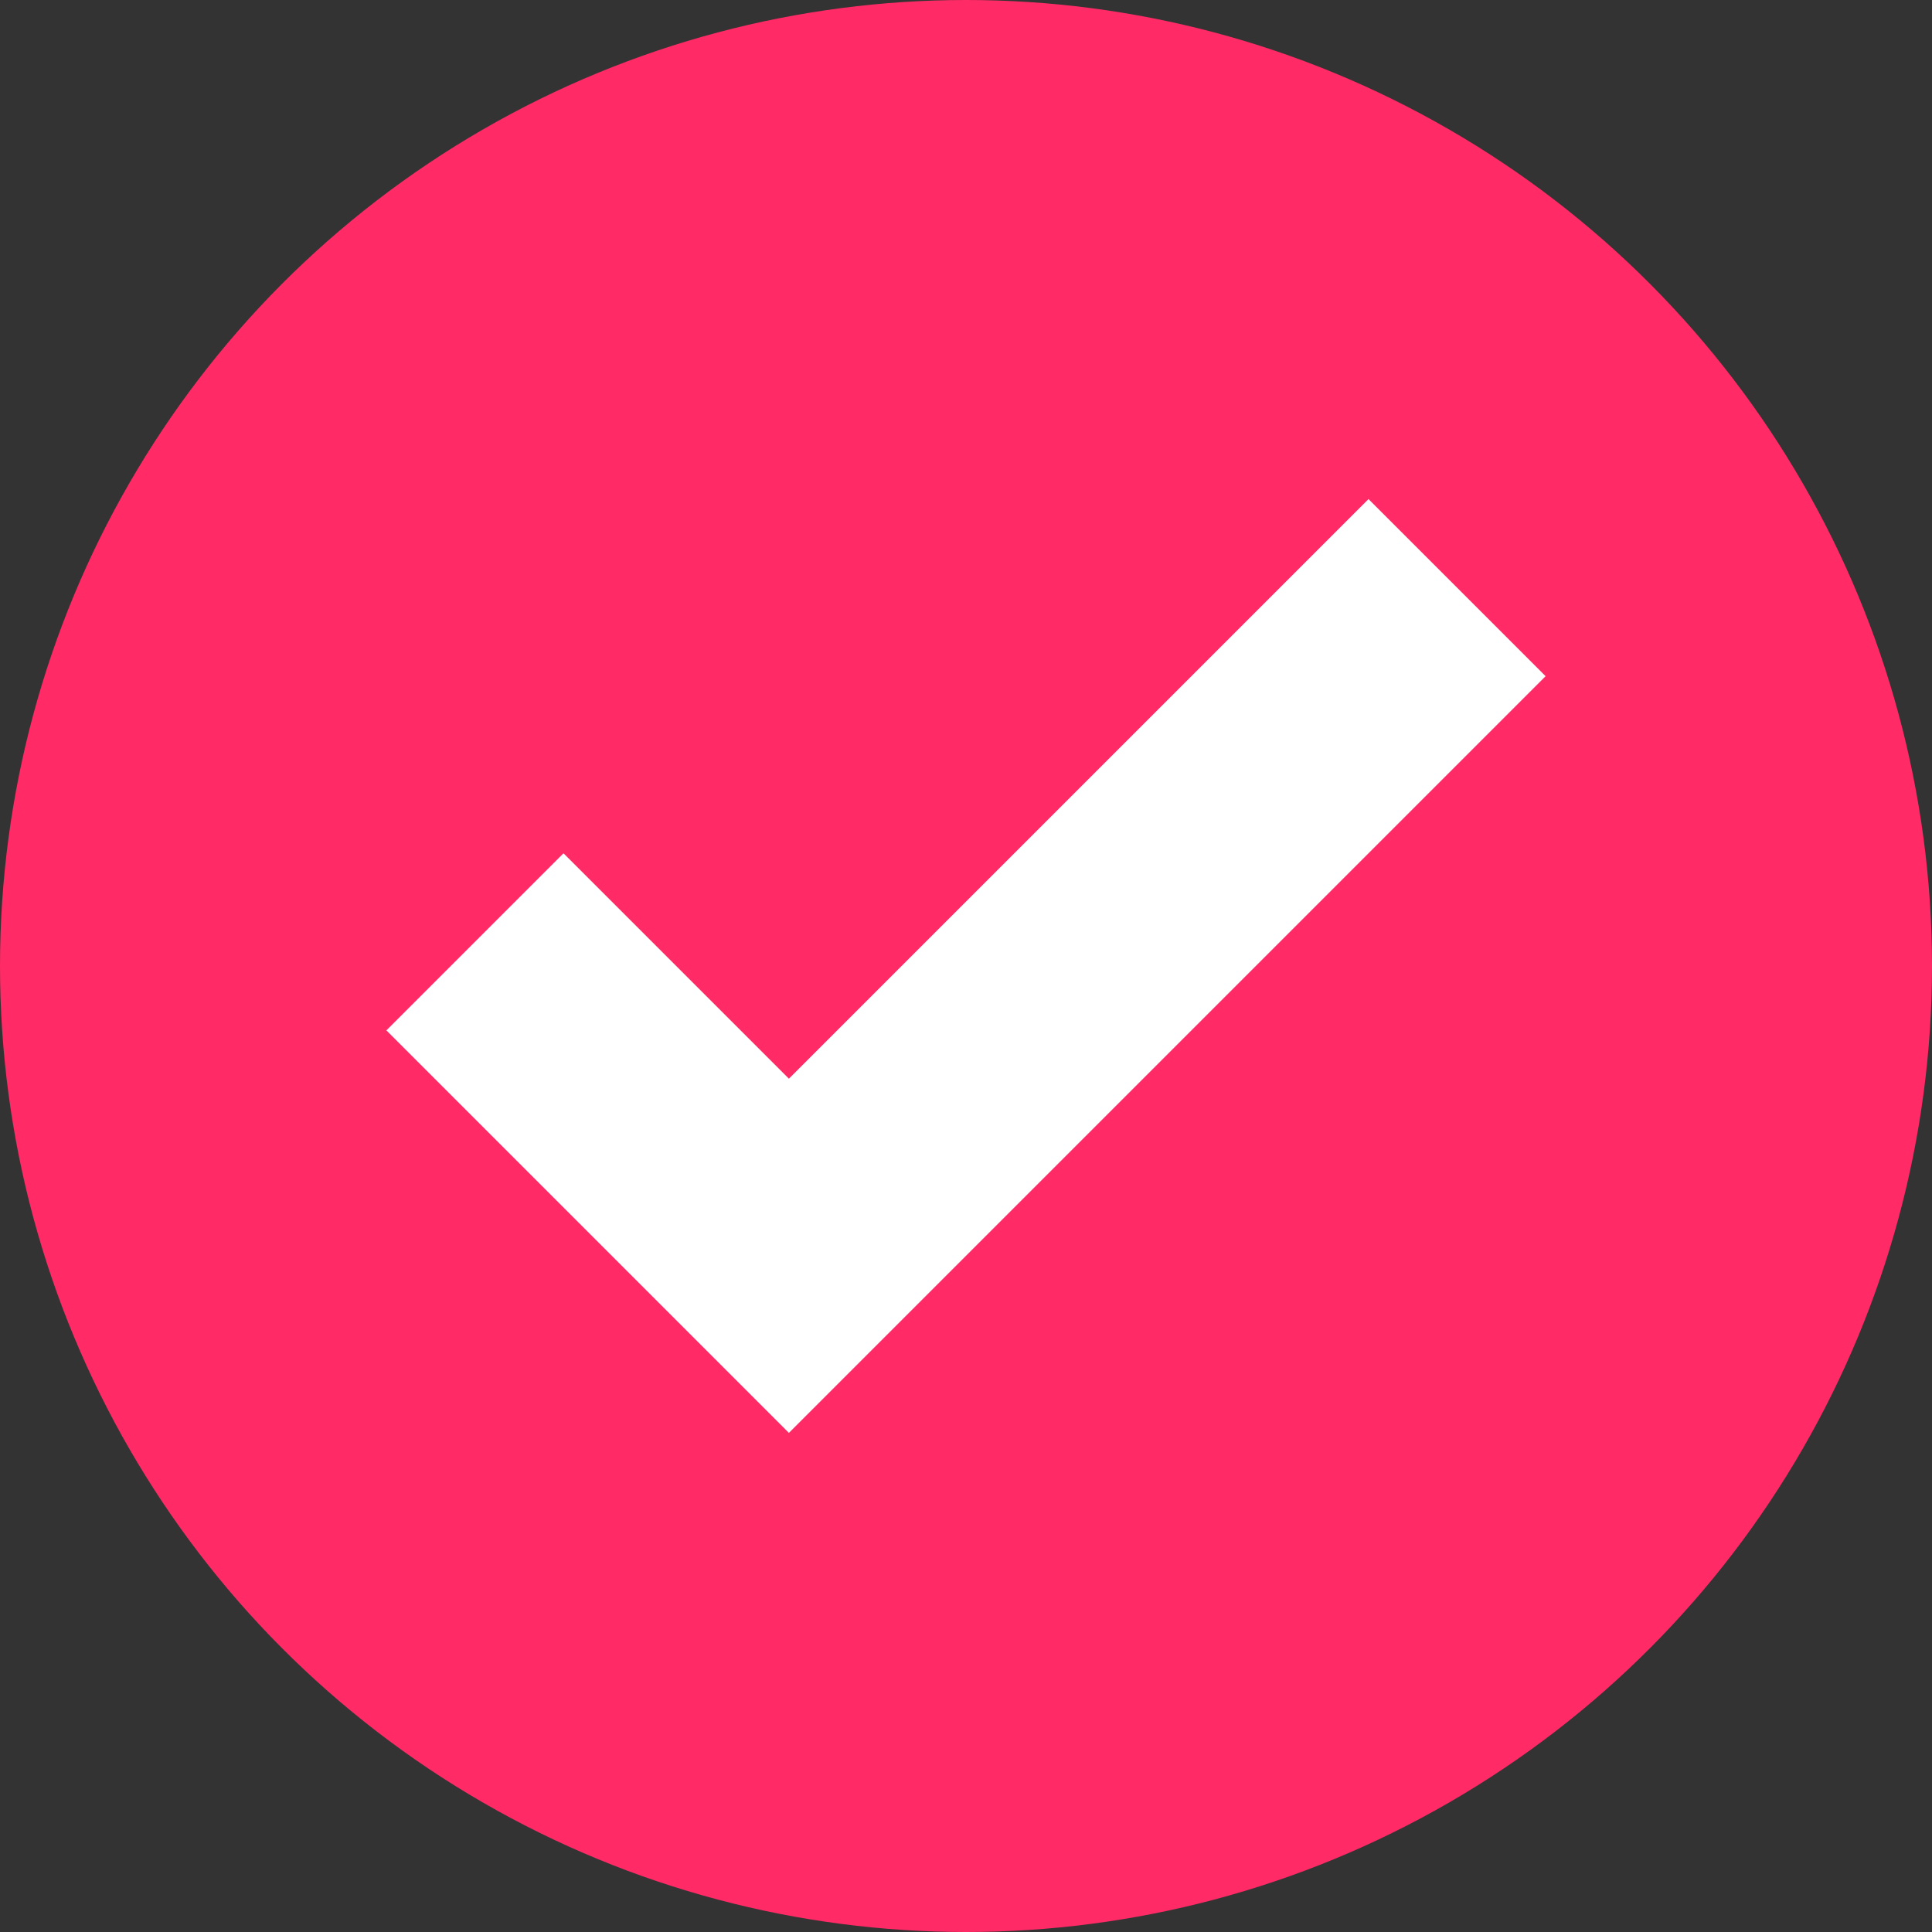 <svg xmlns="http://www.w3.org/2000/svg" viewBox="0 0 42 42"><rect x="0" y="0" width="42" height="42" fill="#333333" stroke="none"/><defs><style>.cls-1{fill:#ff2a66;}.cls-2{fill:#fff;}</style></defs><g id="Layer_2" data-name="Layer 2"><g id="Layer_1-2" data-name="Layer 1"><circle class="cls-1" cx="21" cy="21" r="21"/><path class="cls-2" d="M29.75,10.85l-12.6,12.6-4.9-4.9L8.4,22.4l8.75,8.75L33.6,14.7Z"/></g></g></svg>